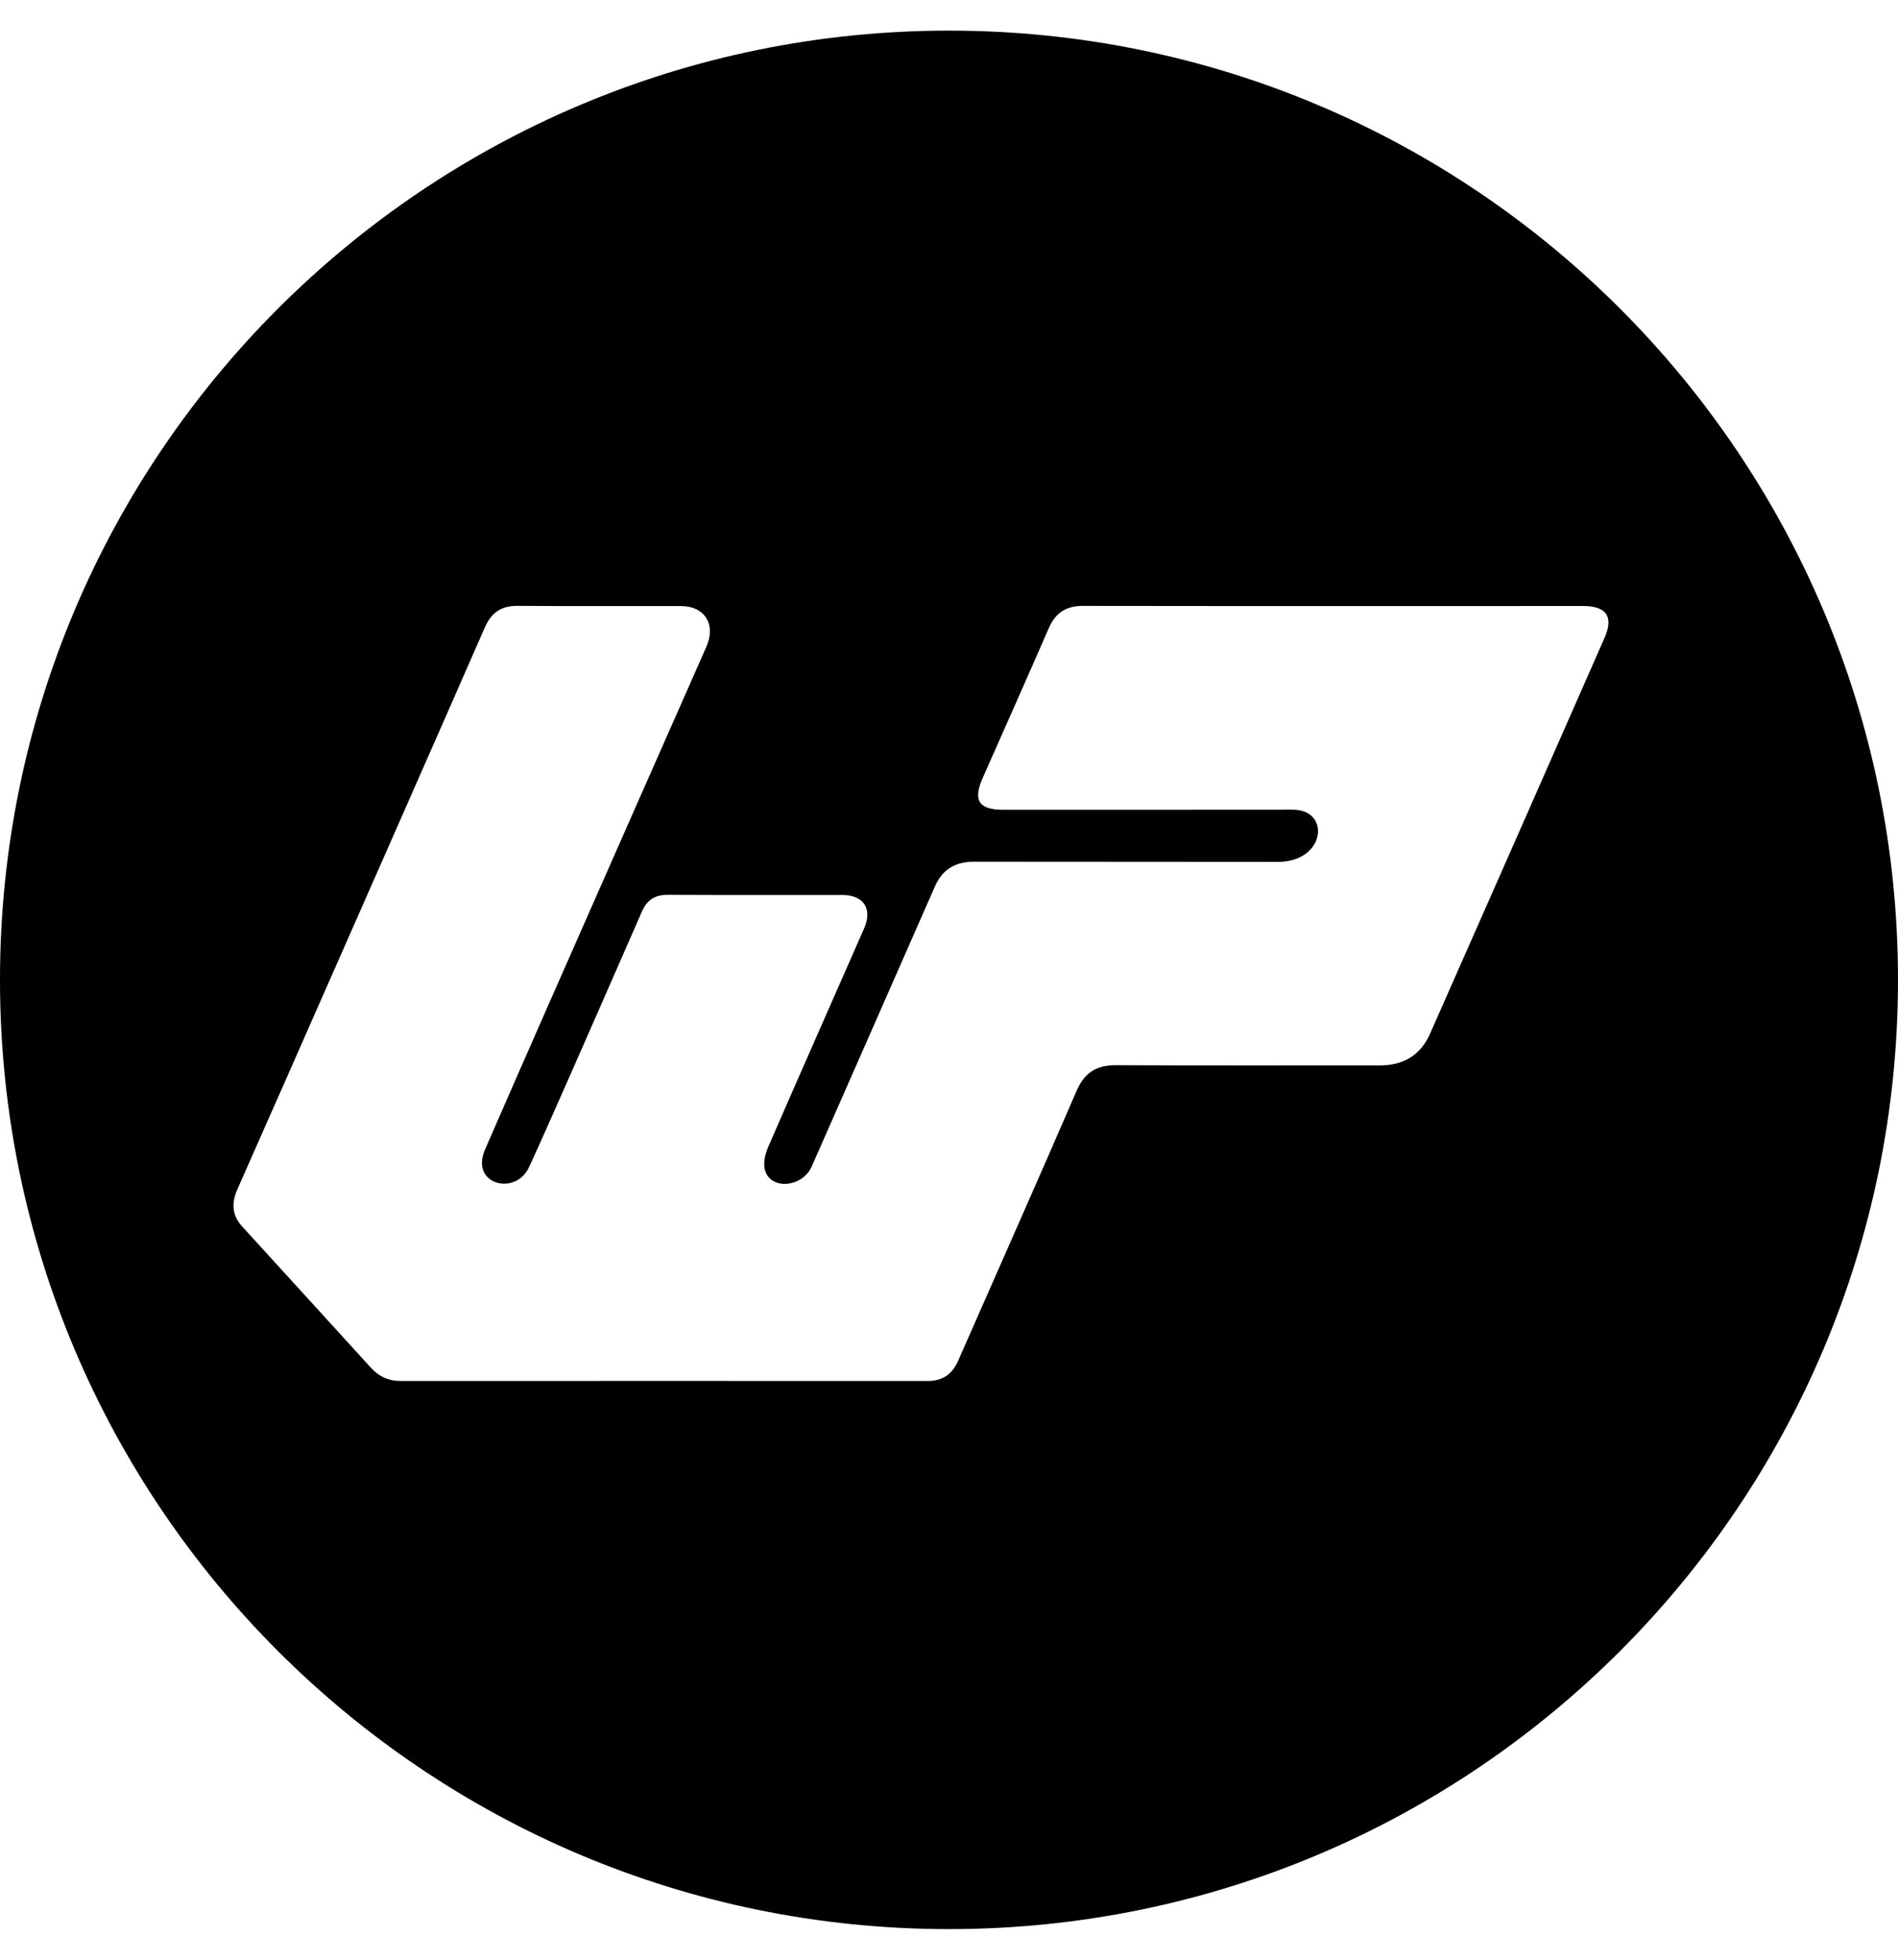 <svg fill="currentColor" xmlns="http://www.w3.org/2000/svg" viewBox="0 0 496 512"><!--! Font Awesome Free 6.5.1 by @fontawesome - https://fontawesome.com License - https://fontawesome.com/license/free (Icons: CC BY 4.0, Fonts: SIL OFL 1.1, Code: MIT License) Copyright 2023 Fonticons, Inc. --><path d="M248 8C111.03 8 0 119.03 0 256s111.03 248 248 248 248-111.03 248-248S384.97 8 248 8zm171.33 158.6c-15.18 34.51-30.37 69.02-45.63 103.5-2.44 5.51-6.89 8.24-12.97 8.24-23.02-.01-46.03.06-69.05-.05-5.12-.03-8.25 1.89-10.34 6.72-10.19 23.56-20.63 47-30.95 70.5-1.54 3.51-4.06 5.29-7.92 5.29-45.94-.01-91.87-.02-137.81 0-3.13 0-5.63-1.15-7.72-3.45-11.21-12.33-22.46-24.63-33.68-36.94-2.69-2.95-2.79-6.18-1.21-9.73 8.66-19.54 17.27-39.1 25.89-58.66 12.93-29.35 25.89-58.69 38.75-88.08 1.7-3.88 4.28-5.68 8.54-5.65 14.24.1 28.48.02 42.72.05 6.24.01 9.2 4.84 6.66 10.59-13.6 30.77-27.17 61.55-40.74 92.33-5.72 12.99-11.42 25.99-17.09 39-3.91 8.95 7.08 11.97 10.95 5.6.23-.37-1.42 4.18 30.01-67.69 1.36-3.1 3.41-4.4 6.77-4.39 15.21.08 30.43.02 45.64.04 5.56.01 7.91 3.64 5.66 8.75-8.33 18.96-16.71 37.9-24.98 56.89-4.98 11.43 8.08 12.49 11.28 5.33.04-.08 27.89-63.33 32.19-73.16 2.02-4.61 5.44-6.51 10.35-6.5 26.43.05 52.86 0 79.29.05 12.44.02 13.93-13.65 3.9-13.64-25.26.03-50.52.02-75.78.02-6.27 0-7.84-2.47-5.27-8.27 5.78-13.06 11.59-26.11 17.3-39.21 1.73-3.96 4.52-5.79 8.84-5.78 23.09.06 25.98.02 130.78.03 6.08-.01 8.03 2.79 5.62 8.27z"/></svg>
